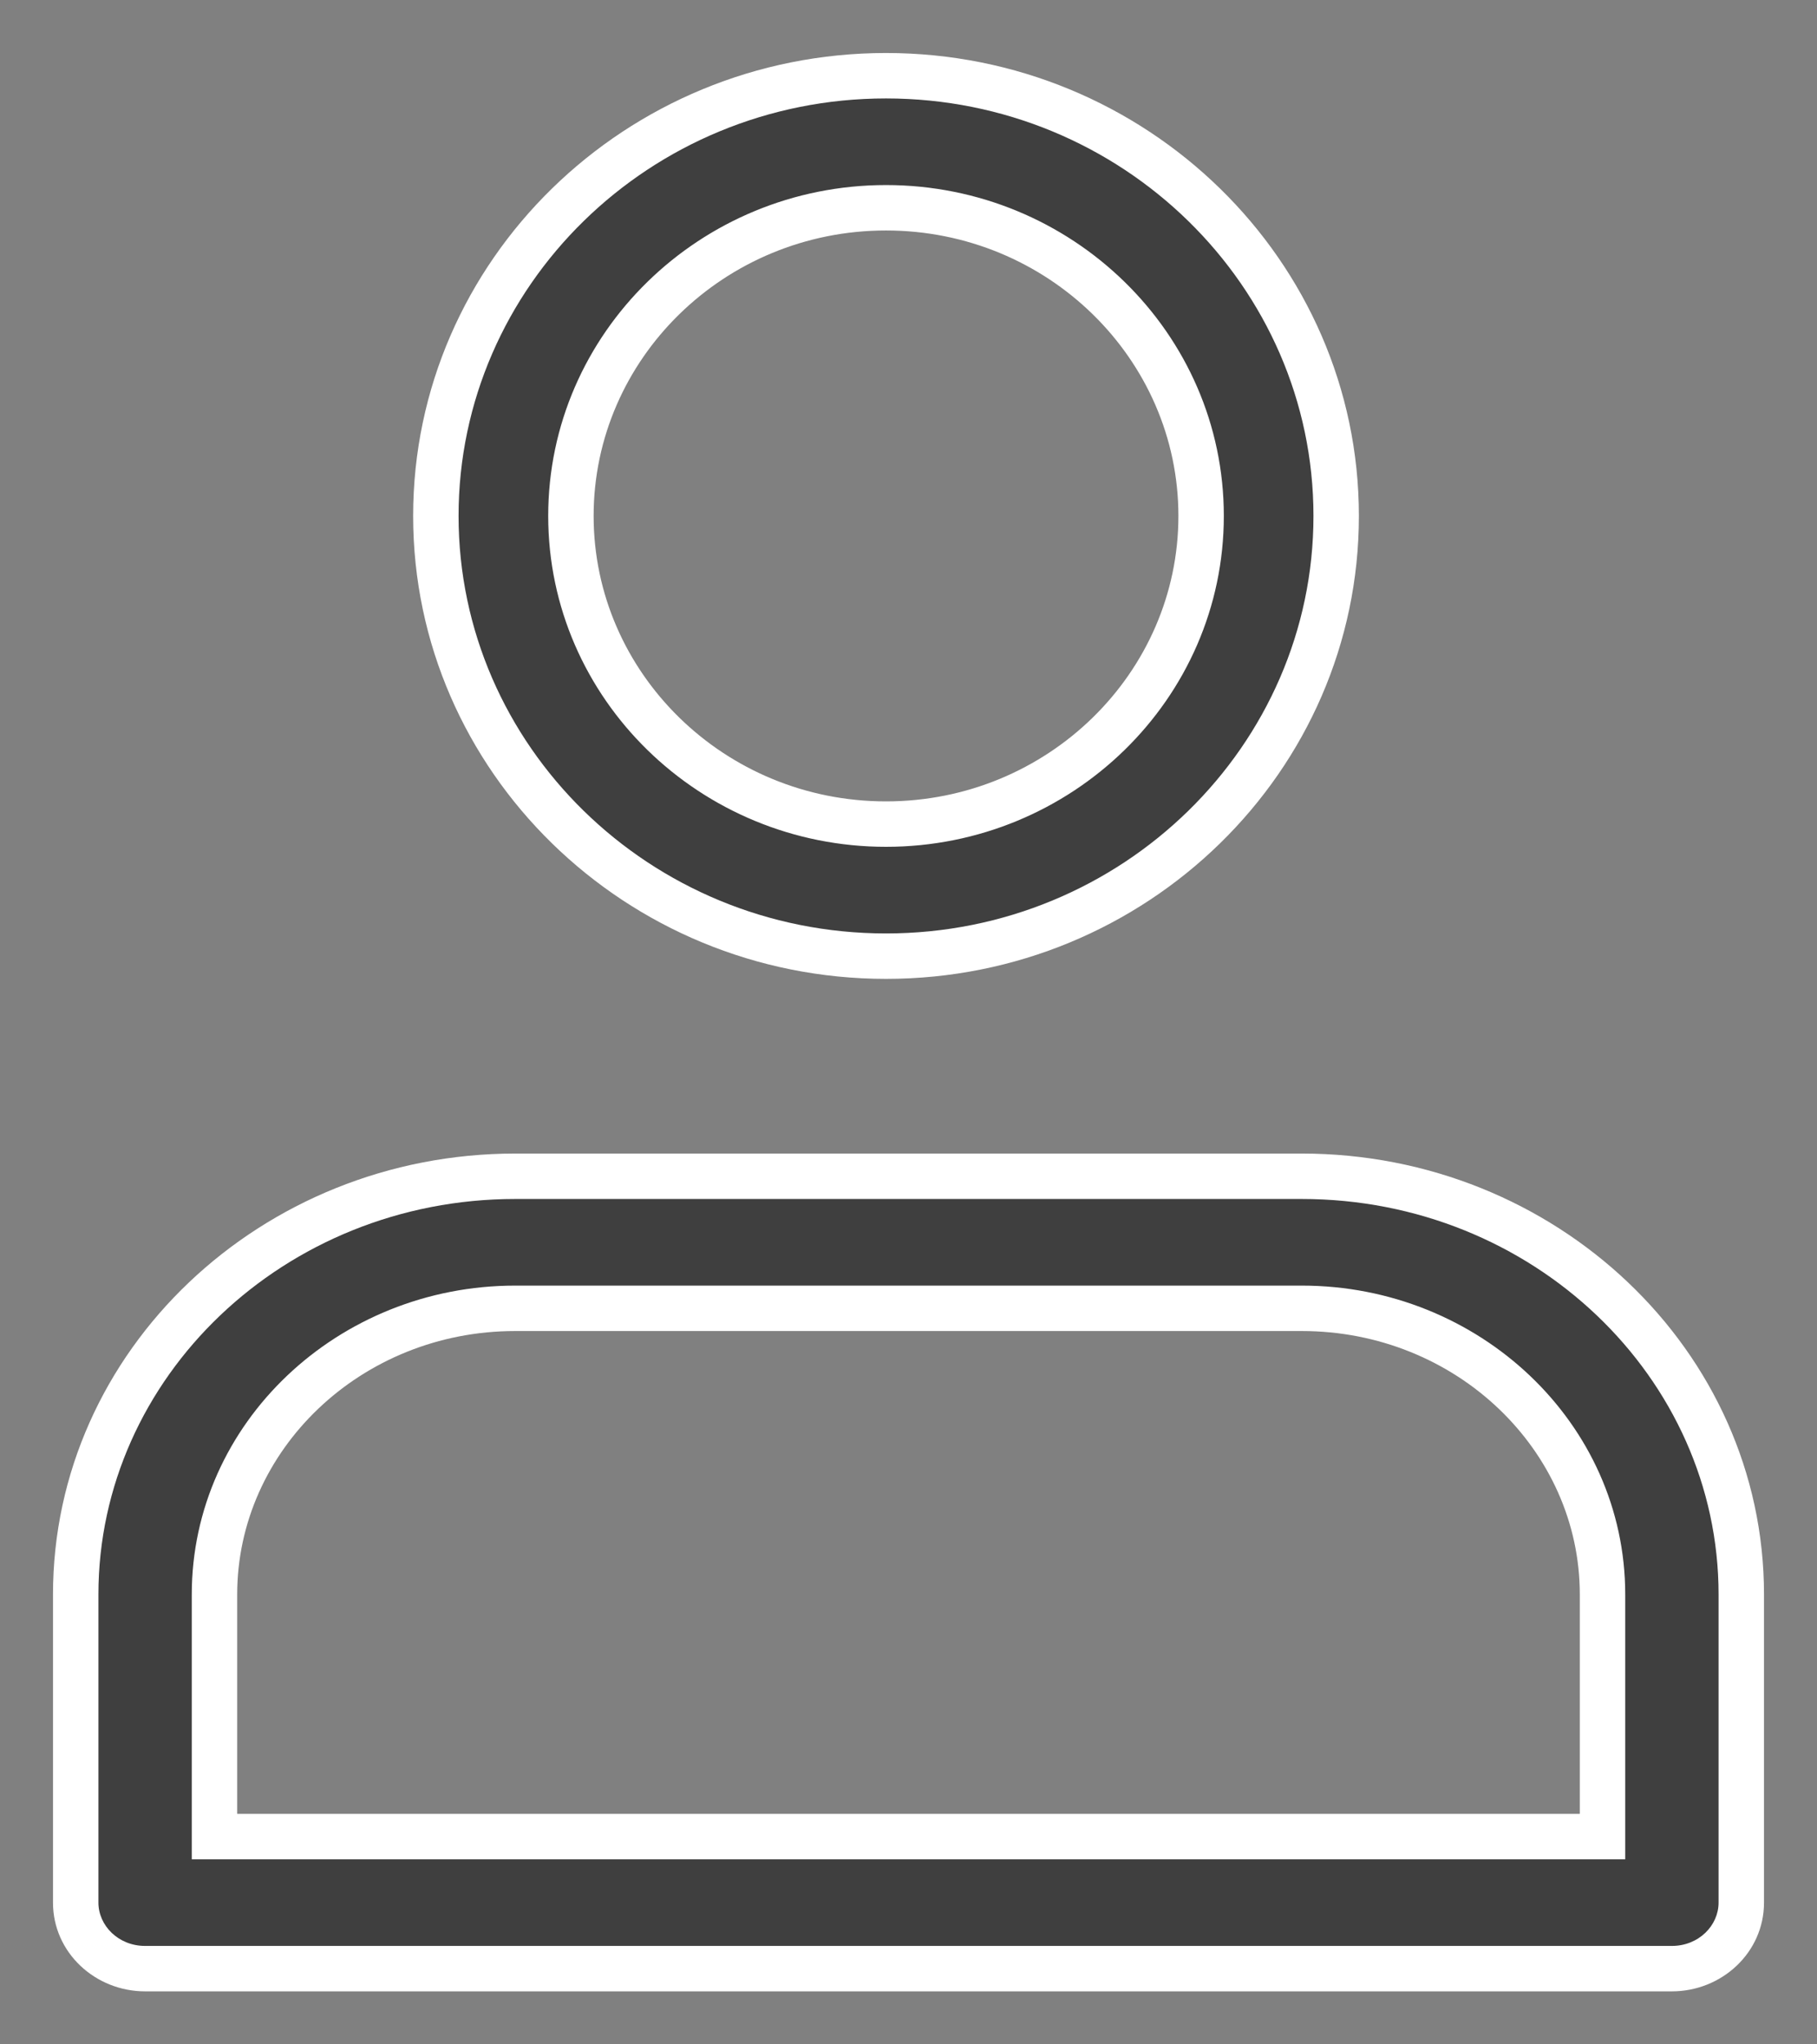 <svg width="24" height="27" viewBox="0 0 24 27" fill="none" xmlns="http://www.w3.org/2000/svg">
<rect x="0" y="0" width="24" height="27" fill="#808080" stroke="none"/>
<path fill-rule="evenodd" clip-rule="evenodd" d="M11.703 12.628C8.424 12.628 5.757 10.02 5.757 6.814C5.757 3.608 8.424 1 11.703 1C14.981 1 17.649 3.608 17.649 6.814C17.649 10.02 14.981 12.628 11.703 12.628ZM11.703 2.744C9.408 2.744 7.541 4.57 7.541 6.814C7.541 9.058 9.408 10.884 11.703 10.884C13.998 10.884 15.865 9.058 15.865 6.814C15.865 4.57 13.998 2.744 11.703 2.744ZM22.083 26H1.917C1.411 26 1 25.609 1 25.128V21.058C1 18.013 3.605 15.535 6.805 15.535H17.195C20.395 15.535 23 18.013 23 21.058V25.128C23 25.609 22.589 26 22.083 26ZM2.833 24.256H21.167V21.058C21.167 18.974 19.385 17.279 17.195 17.279H6.805C4.615 17.279 2.833 18.974 2.833 21.058V24.256Z" fill="#3F3F3F"/>
<path d="M21.167 24.256V24.556H21.467V24.256H21.167ZM2.833 24.256H2.533V24.556H2.833V24.256ZM5.457 6.814C5.457 10.192 8.265 12.928 11.703 12.928V12.328C8.583 12.328 6.057 9.848 6.057 6.814H5.457ZM11.703 0.7C8.265 0.7 5.457 3.436 5.457 6.814H6.057C6.057 3.78 8.583 1.3 11.703 1.3V0.7ZM17.949 6.814C17.949 3.436 15.141 0.7 11.703 0.7V1.3C14.822 1.3 17.349 3.78 17.349 6.814H17.949ZM11.703 12.928C15.141 12.928 17.949 10.192 17.949 6.814H17.349C17.349 9.848 14.822 12.328 11.703 12.328V12.928ZM7.841 6.814C7.841 4.742 9.567 3.044 11.703 3.044V2.444C9.248 2.444 7.241 4.398 7.241 6.814H7.841ZM11.703 10.584C9.567 10.584 7.841 8.886 7.841 6.814H7.241C7.241 9.23 9.248 11.184 11.703 11.184V10.584ZM15.565 6.814C15.565 8.886 13.838 10.584 11.703 10.584V11.184C14.157 11.184 16.165 9.23 16.165 6.814H15.565ZM11.703 3.044C13.838 3.044 15.565 4.742 15.565 6.814H16.165C16.165 4.398 14.157 2.444 11.703 2.444V3.044ZM1.917 26.3H22.083V25.7H1.917V26.3ZM0.7 25.128C0.7 25.789 1.259 26.3 1.917 26.3V25.7C1.562 25.7 1.3 25.43 1.3 25.128H0.7ZM0.7 21.058V25.128H1.3V21.058H0.7ZM6.805 15.235C3.453 15.235 0.7 17.833 0.7 21.058H1.3C1.3 18.192 3.756 15.835 6.805 15.835V15.235ZM17.195 15.235H6.805V15.835H17.195V15.235ZM23.3 21.058C23.3 17.833 20.547 15.235 17.195 15.235V15.835C20.244 15.835 22.7 18.192 22.7 21.058H23.3ZM23.3 25.128V21.058H22.7V25.128H23.3ZM22.083 26.3C22.741 26.3 23.3 25.789 23.3 25.128H22.7C22.7 25.43 22.438 25.7 22.083 25.7V26.3ZM21.167 23.956H2.833V24.556H21.167V23.956ZM20.867 21.058V24.256H21.467V21.058H20.867ZM17.195 17.579C19.233 17.579 20.867 19.154 20.867 21.058H21.467C21.467 18.795 19.536 16.979 17.195 16.979V17.579ZM6.805 17.579H17.195V16.979H6.805V17.579ZM3.133 21.058C3.133 19.154 4.767 17.579 6.805 17.579V16.979C4.464 16.979 2.533 18.795 2.533 21.058H3.133ZM3.133 24.256V21.058H2.533V24.256H3.133Z" fill="white"/>
</svg>
